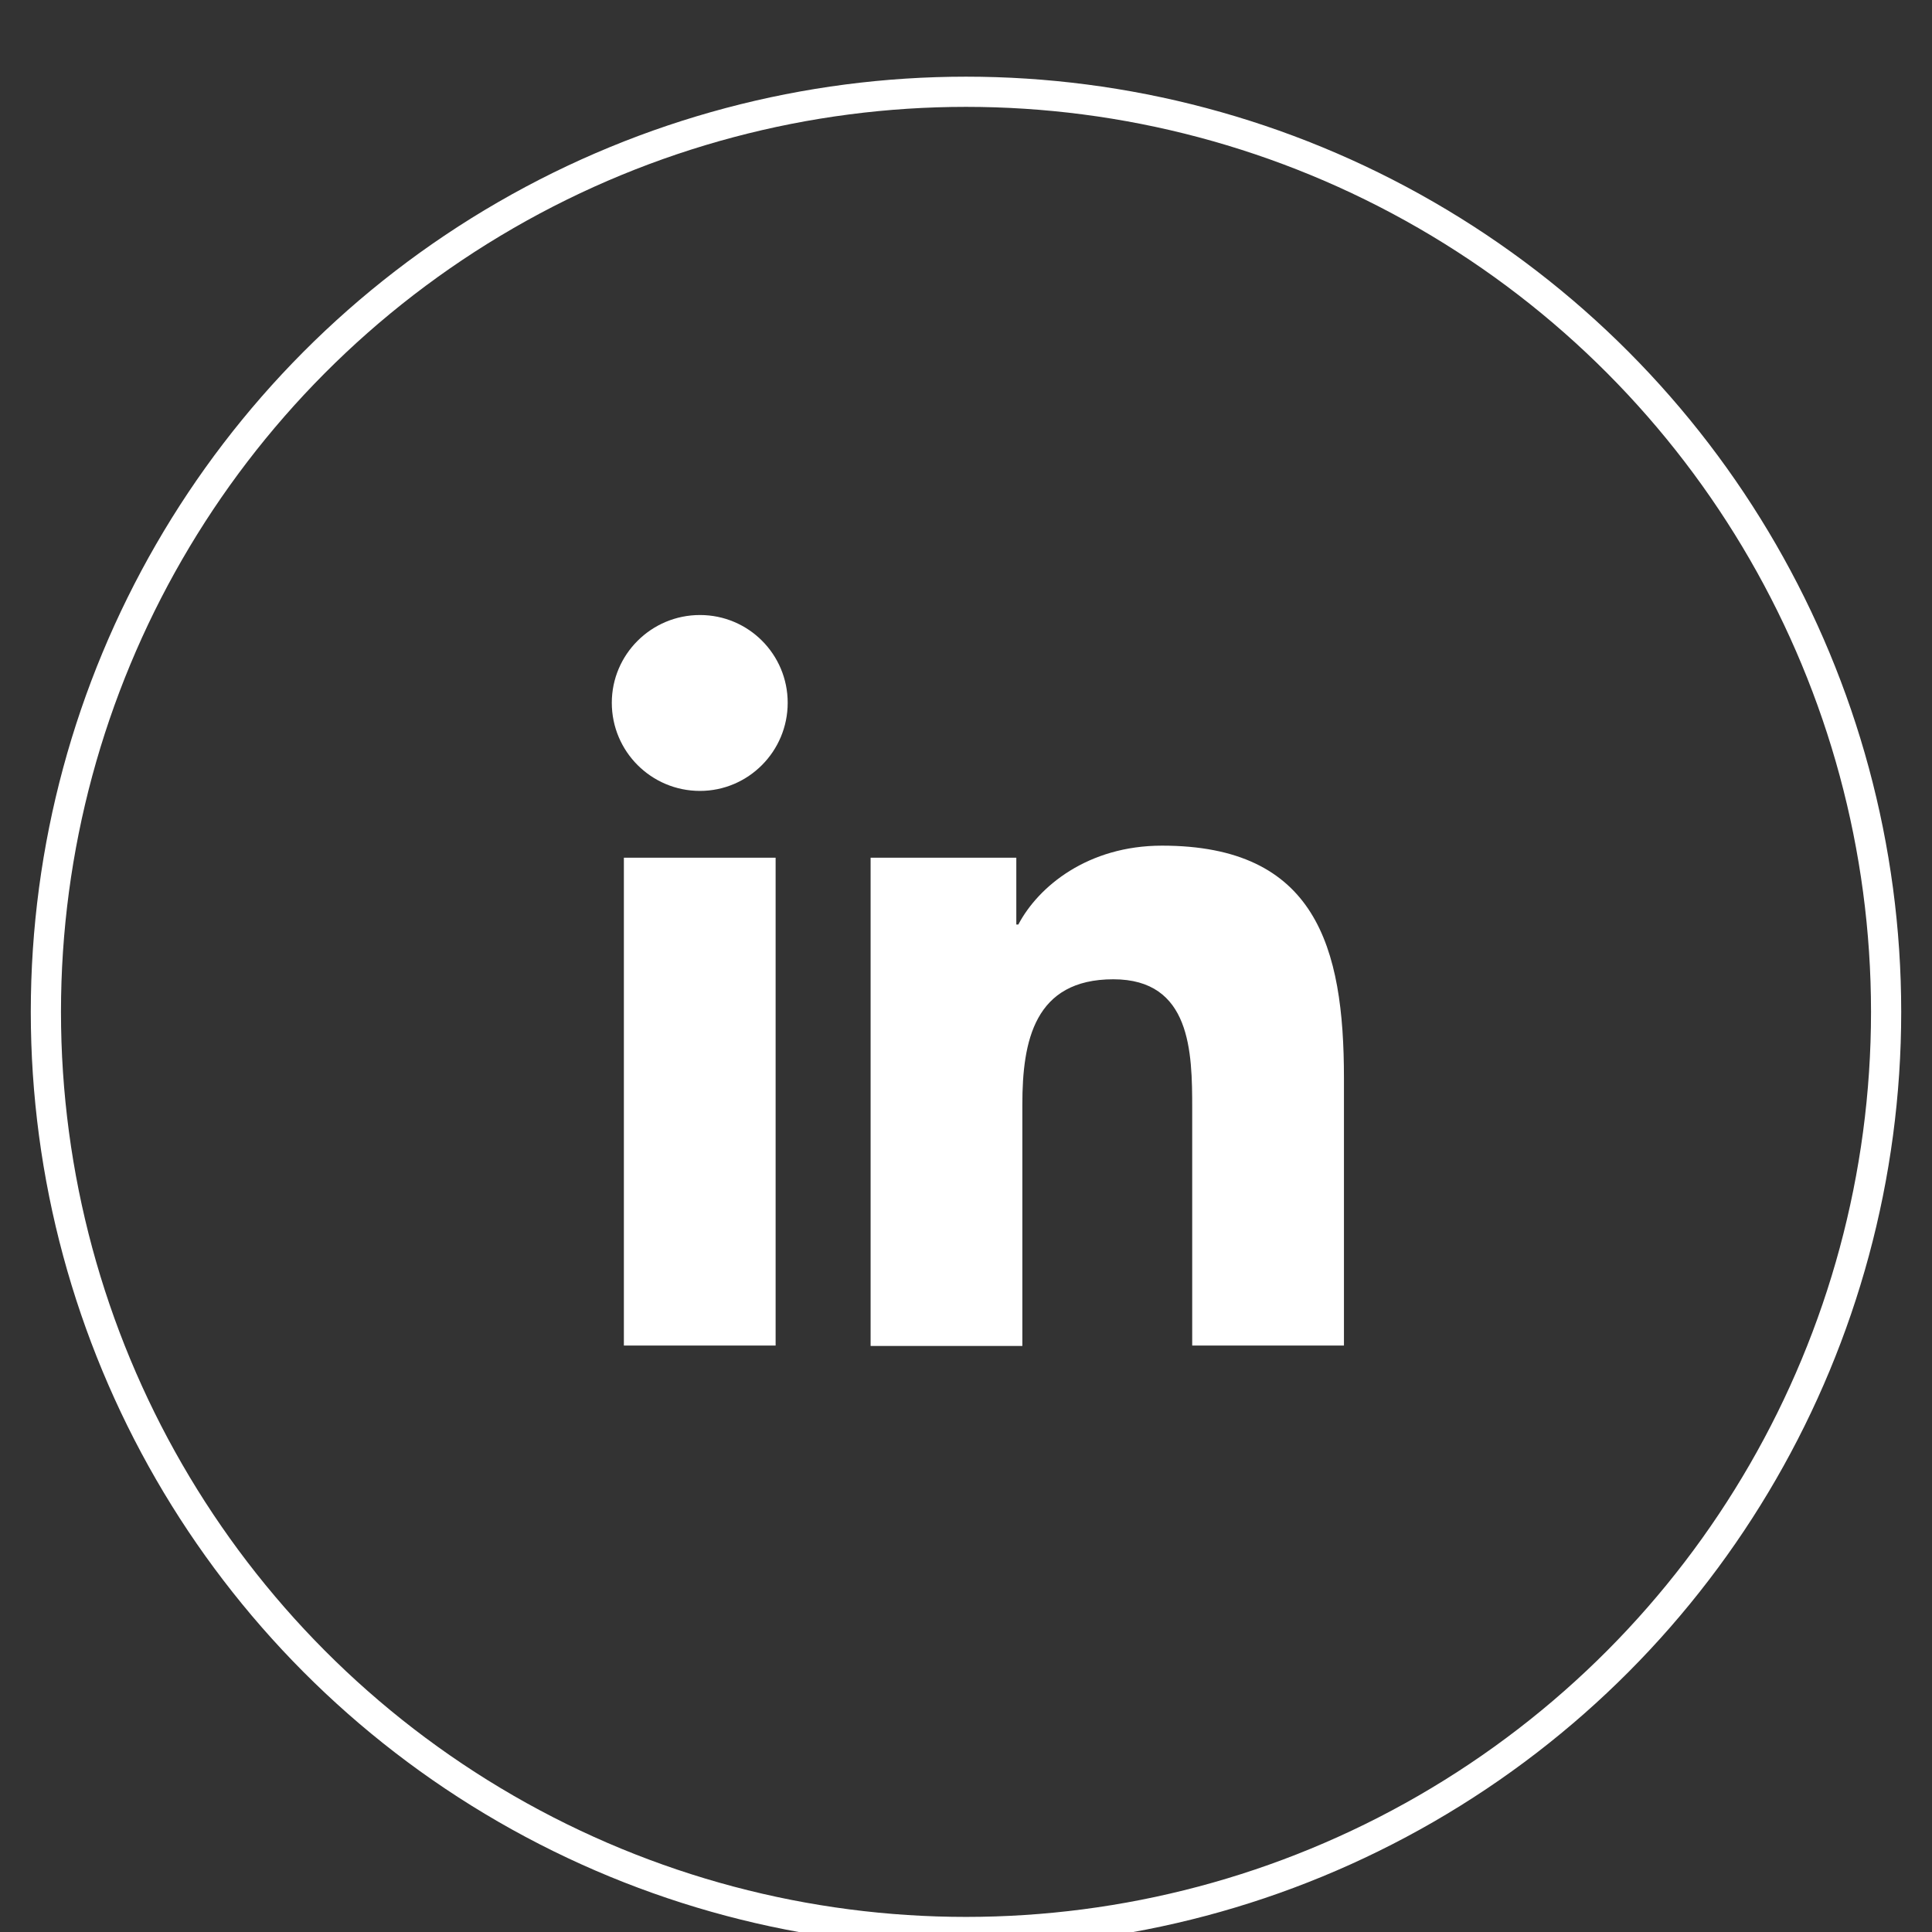 <?xml version="1.0" encoding="utf-8"?>
<!-- Generator: Adobe Illustrator 23.0.3, SVG Export Plug-In . SVG Version: 6.00 Build 0)  -->
<svg version="1.1" id="圖層_1" xmlns="http://www.w3.org/2000/svg" xmlns:xlink="http://www.w3.org/1999/xlink" x="0px" y="0px"
	 viewBox="0 0 48 48" style="enable-background:new 0 0 48 48;" xml:space="preserve">
<rect x="0" y="0" width="48" height="48" fill="#333333" stroke="none"/>
<style type="text/css">
	.st0{fill:none;stroke:#FFFFFF;stroke-width:0.75;stroke-miterlimit:10;}
	.st1{fill:#FFFFFF;}
</style>
<g>
	<circle class="st0" cx="24" cy="25.14" r="22.86"/>
	<g>
		<path class="st1" d="M15.5,21.31h3.77v12.12H15.5V21.31z M17.39,15.28c1.21,0,2.18,0.98,2.18,2.18c0,1.21-0.98,2.19-2.18,2.19
			c-1.21,0-2.19-0.98-2.19-2.19C15.2,16.26,16.18,15.28,17.39,15.28"/>
		<path class="st1" d="M21.64,21.31h3.61v1.66h0.05c0.5-0.95,1.73-1.96,3.57-1.96c3.82,0,4.52,2.51,4.52,5.77v6.65h-3.77v-5.89
			c0-1.41-0.03-3.21-1.96-3.21c-1.96,0-2.26,1.53-2.26,3.11v6h-3.77V21.31z"/>
	</g>
</g>
</svg>
